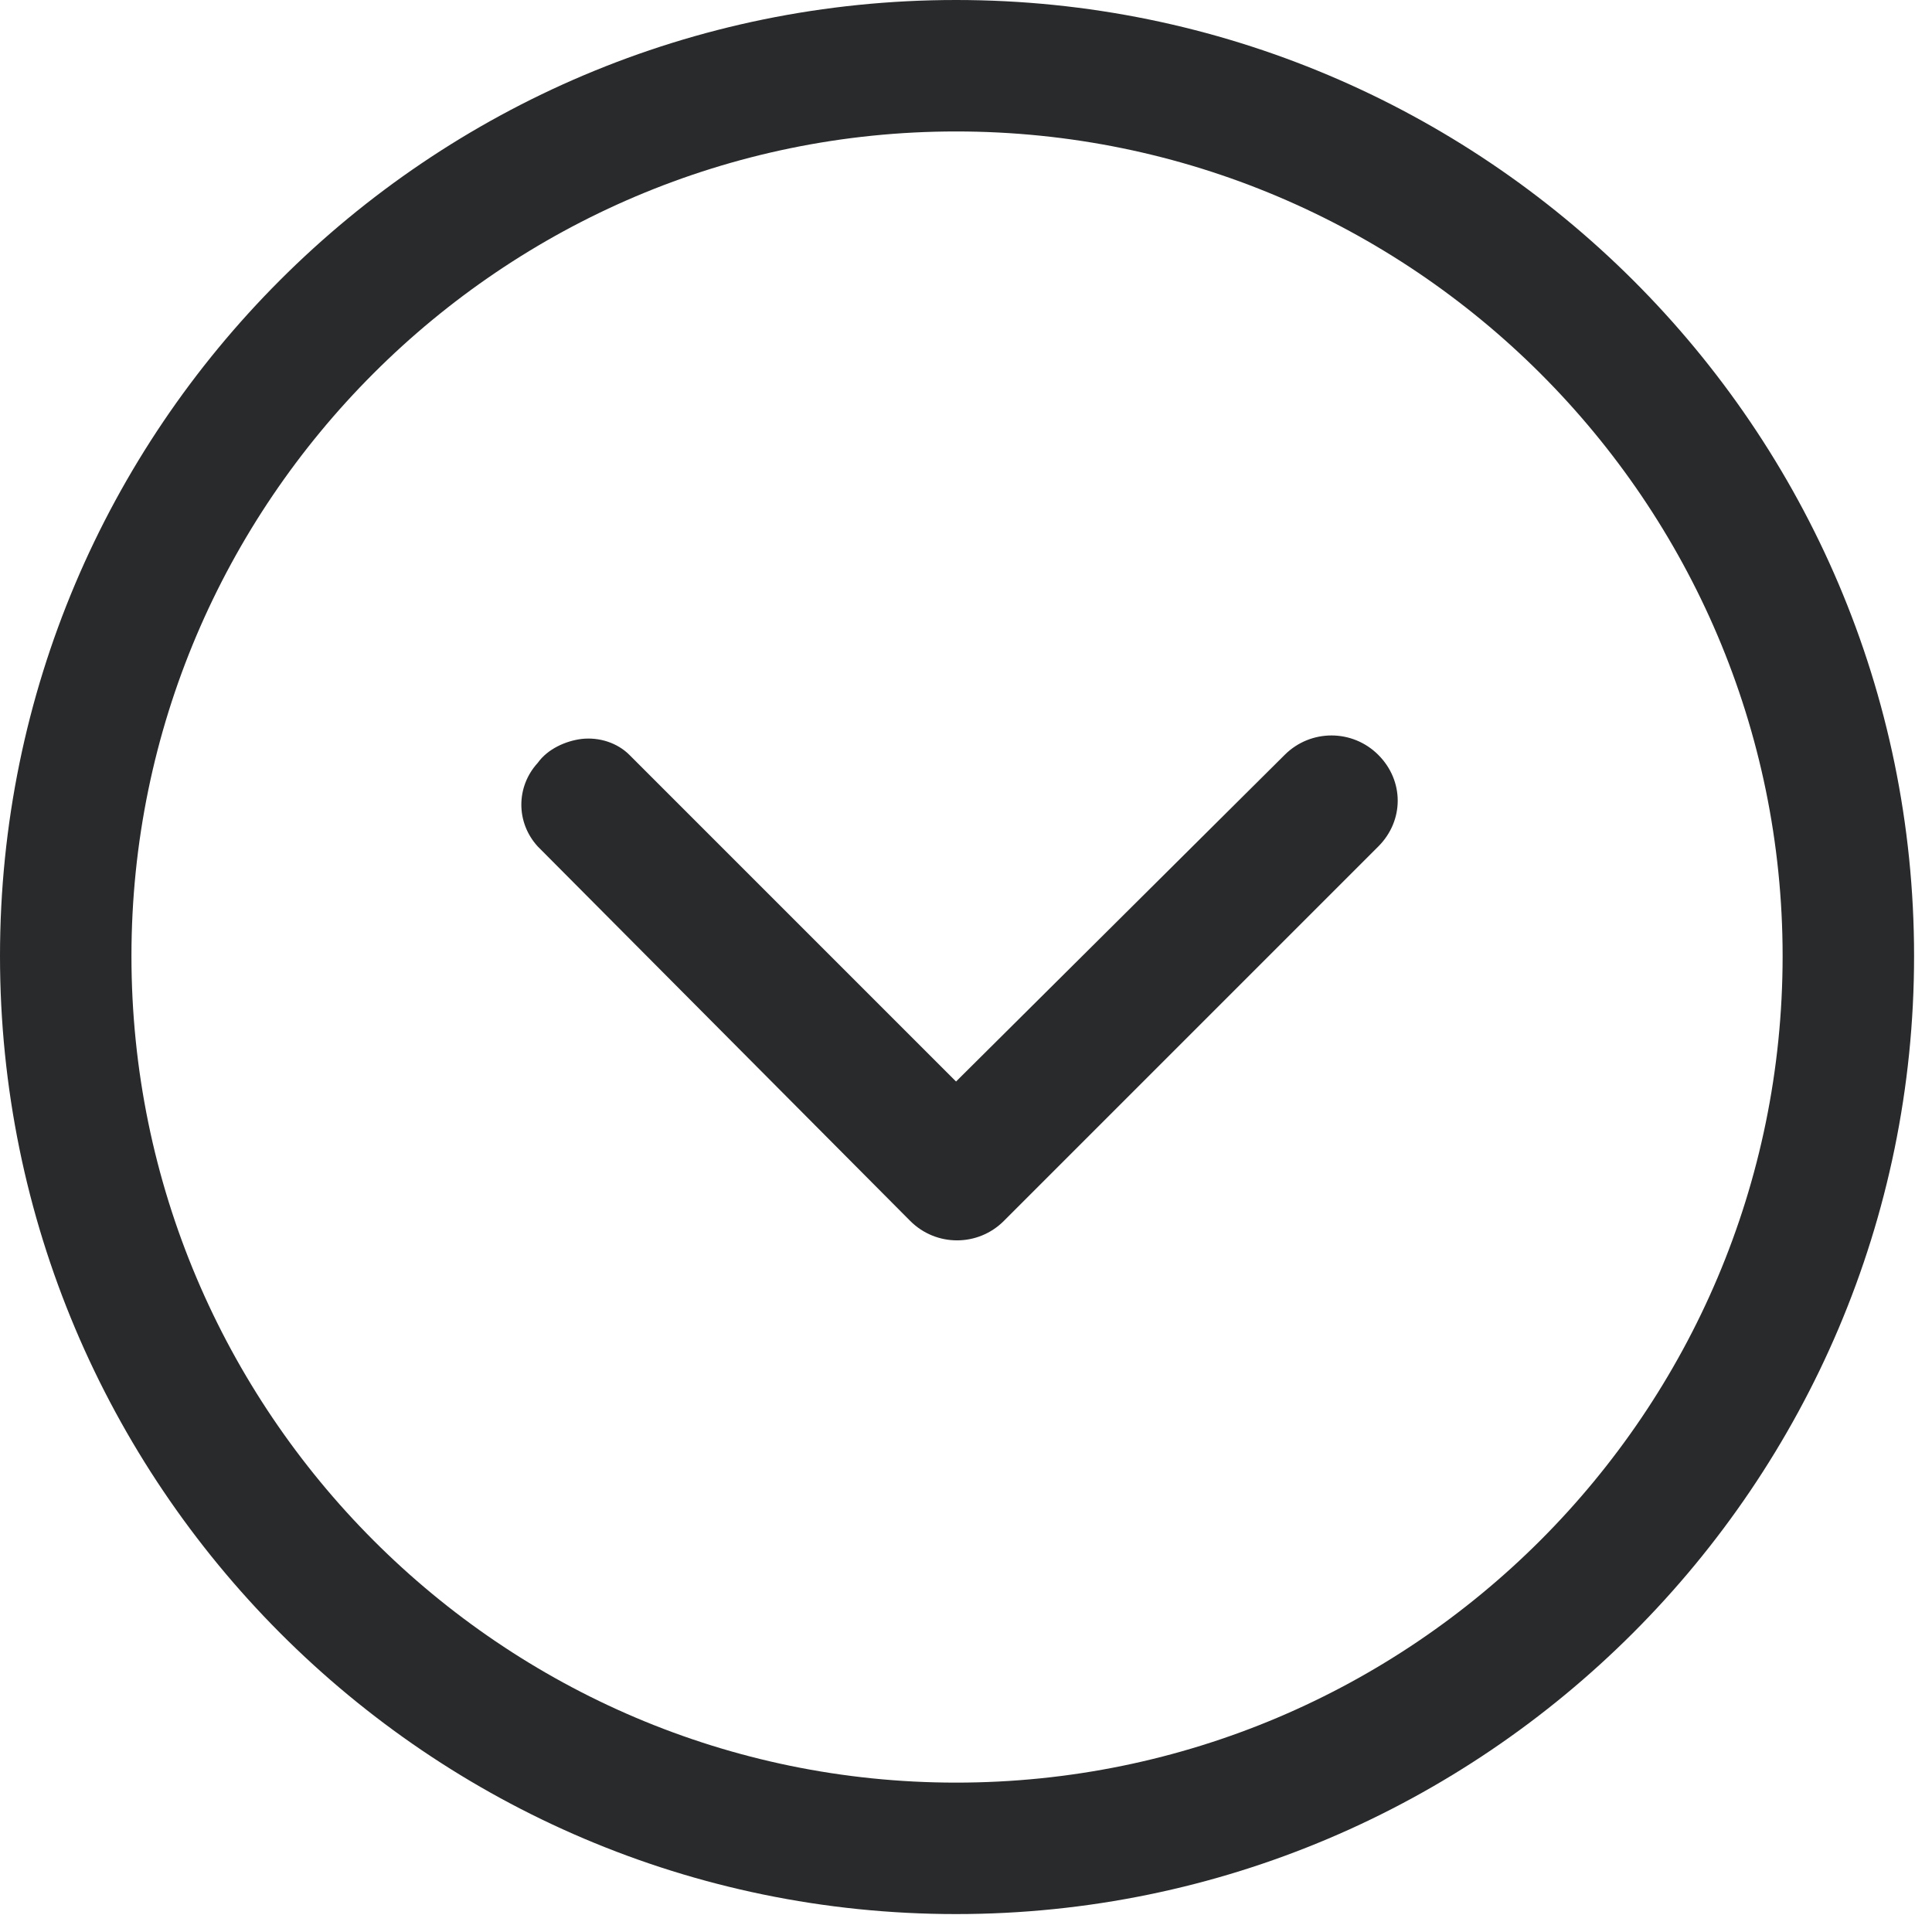 <svg width="97" height="97" viewBox="0 0 97 97" fill="none" xmlns="http://www.w3.org/2000/svg">
<path fill-rule="evenodd" clip-rule="evenodd" d="M48 96.1C21.5 96.1 0 74.5 0 48C0 21.5 21.5 0 48 0C74.5 0 96.1 21.5 96.1 48C96.1 74.5 74.5 96.1 48 96.1ZM48 6.6C25.2 6.6 6.6 25.2 6.6 48C6.6 70.9 25.2 89.5 48 89.5C70.9 89.5 89.5 70.9 89.5 48C89.5 25.2 70.9 6.6 48 6.6ZM27 42.5C25.9 41.3 25.9 39.5 27 38.3C27.5 37.6 28.4 37.2 29.2 37.1C30.1 37 31 37.3 31.6 37.9L48 54.3L64.5 37.9C65.8 36.6 67.9 36.6 69.2 37.9C70.5 39.2 70.5 41.2 69.2 42.5L50.4 61.3C49.1 62.6 47 62.6 45.7 61.3L27 42.5Z" fill="#292A2B"/>
</svg>
